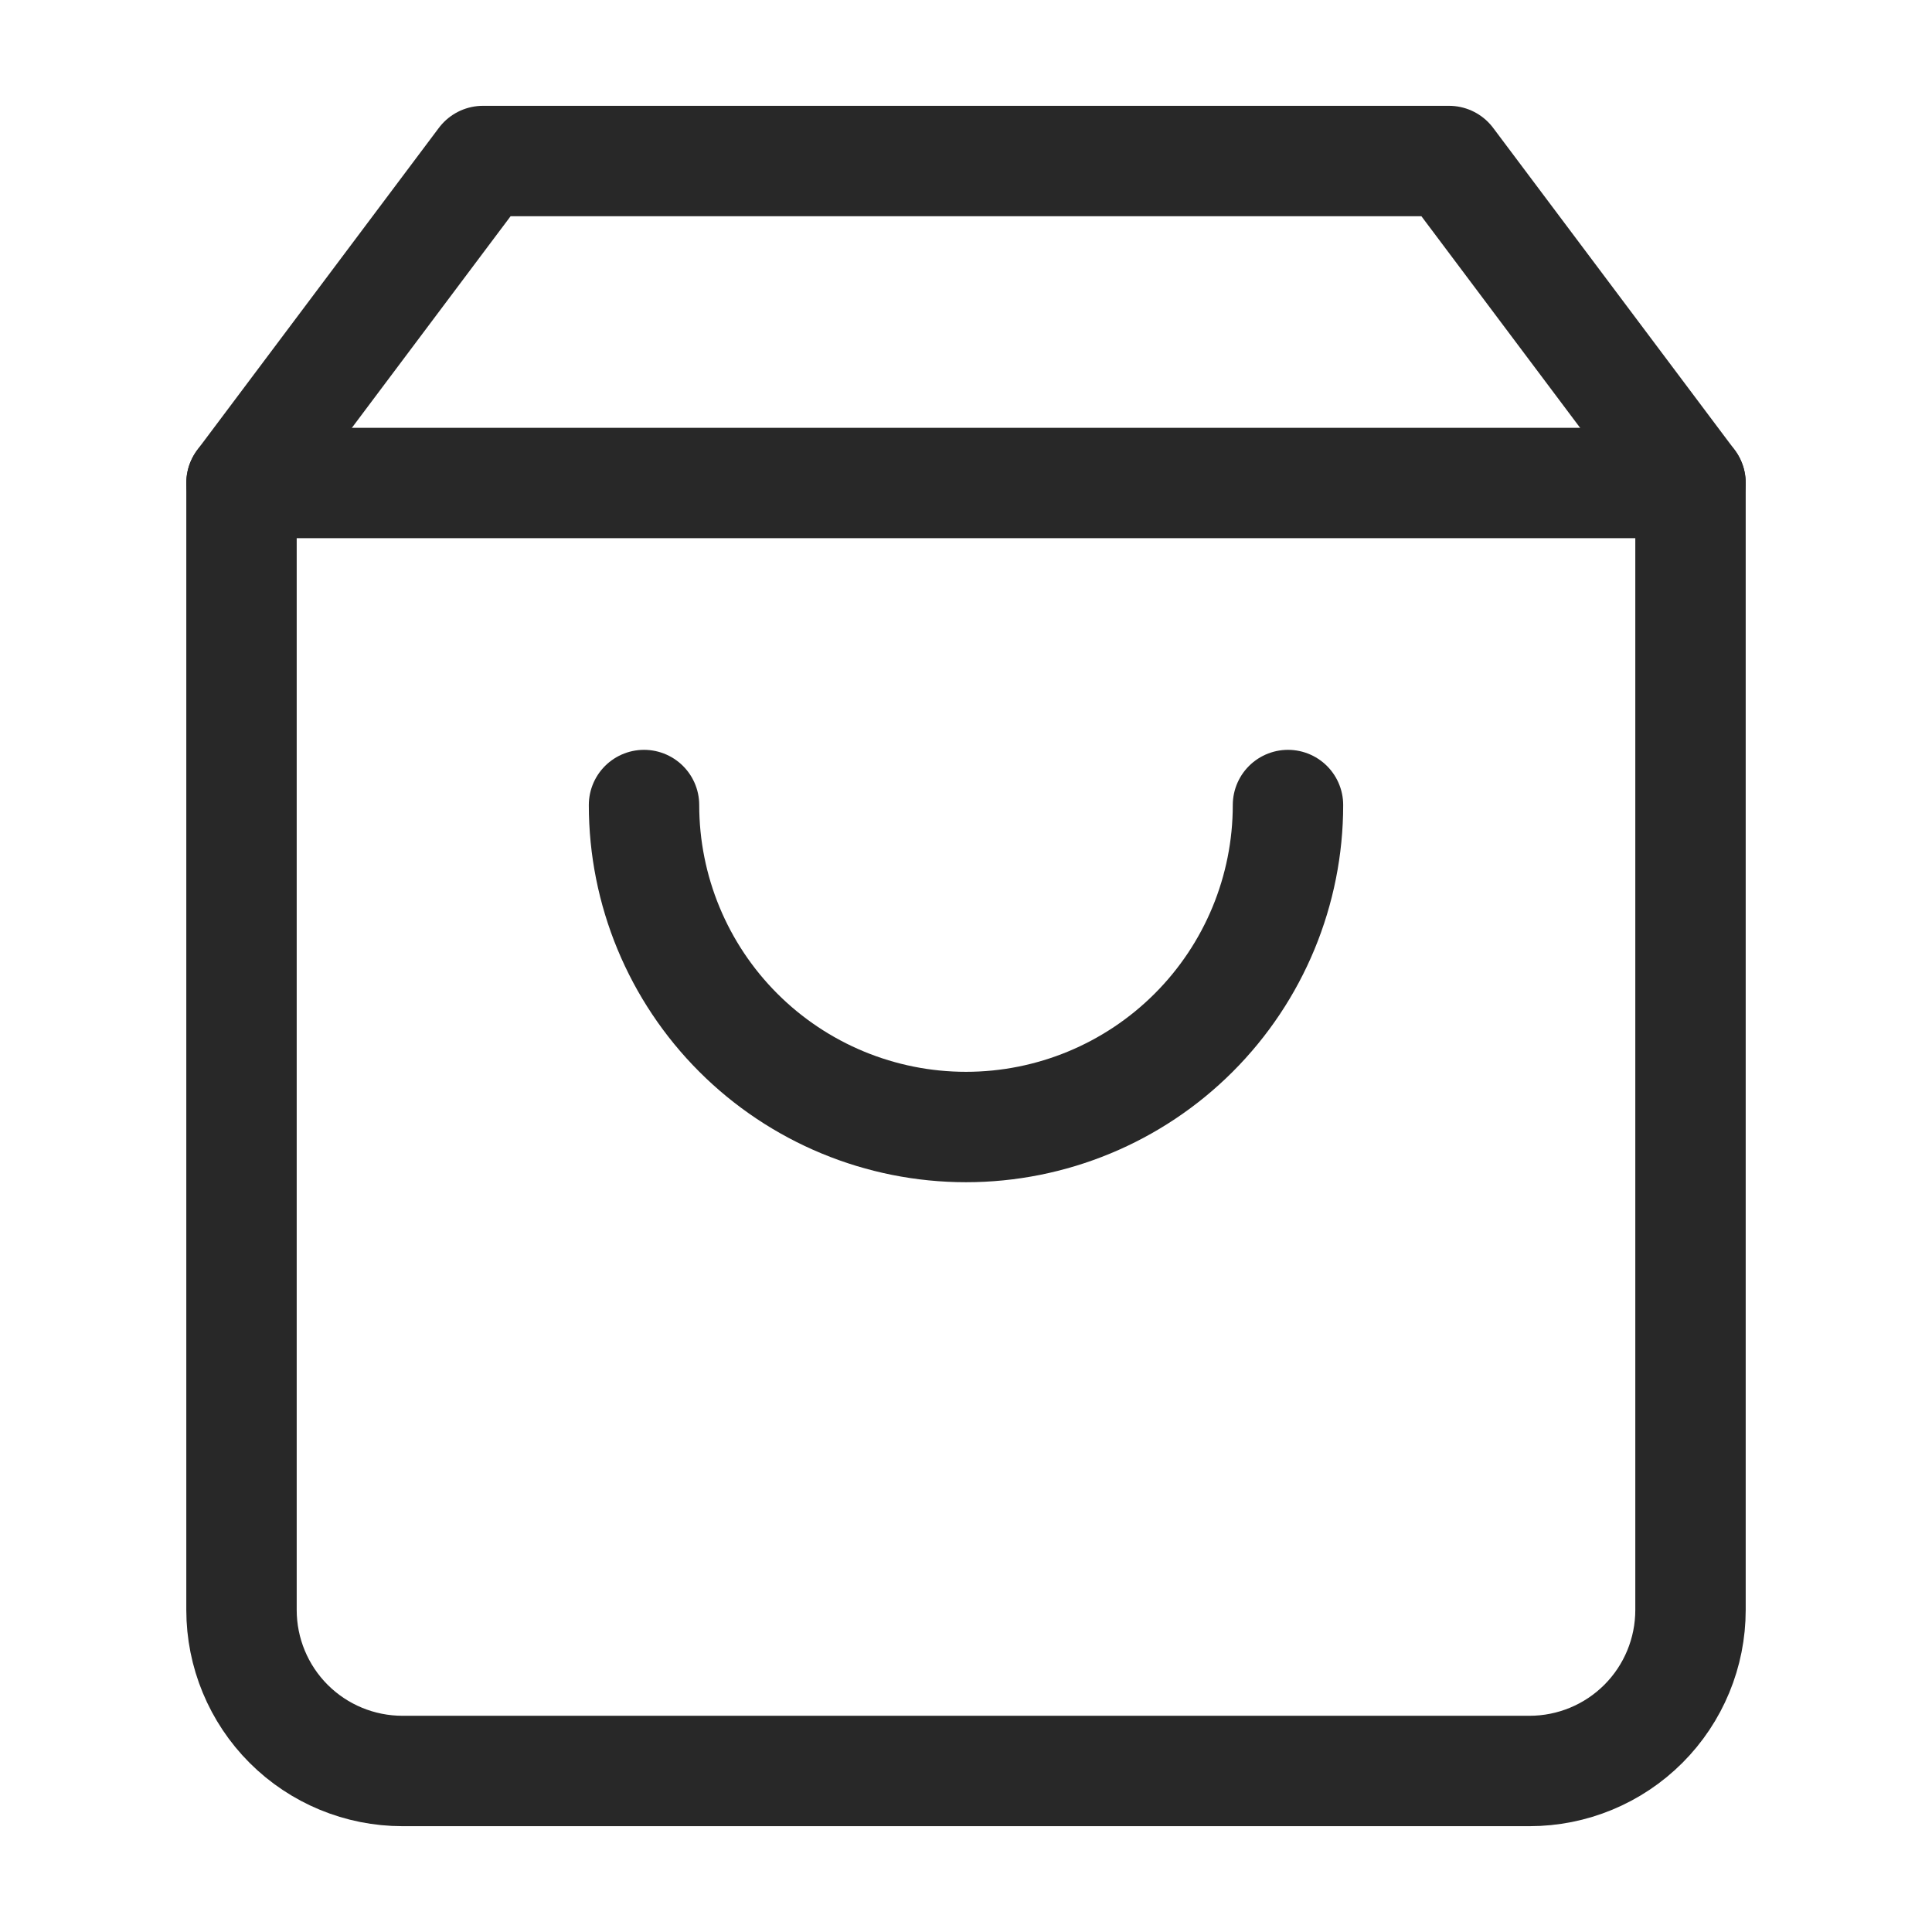<svg xmlns="http://www.w3.org/2000/svg" width="35" height="35" viewBox="0 0 35 35" fill="none"><path d="M8.75 2.917L4.375 8.75V29.166C4.375 29.94 4.682 30.682 5.229 31.229C5.776 31.776 6.518 32.083 7.292 32.083H27.708C28.482 32.083 29.224 31.776 29.771 31.229C30.318 30.682 30.625 29.94 30.625 29.166V8.75L26.25 2.917H8.75Z" stroke="#282828" stroke-width="2" stroke-linecap="round" stroke-linejoin="round"></path><path d="M4.375 8.75H30.625" stroke="#282828" stroke-width="2" stroke-linecap="round" stroke-linejoin="round"></path><path d="M23.333 14.584C23.333 16.131 22.719 17.614 21.625 18.708C20.531 19.802 19.047 20.417 17.5 20.417C15.953 20.417 14.469 19.802 13.375 18.708C12.281 17.614 11.667 16.131 11.667 14.584" stroke="#282828" stroke-width="2" stroke-linecap="round" stroke-linejoin="round"></path></svg>